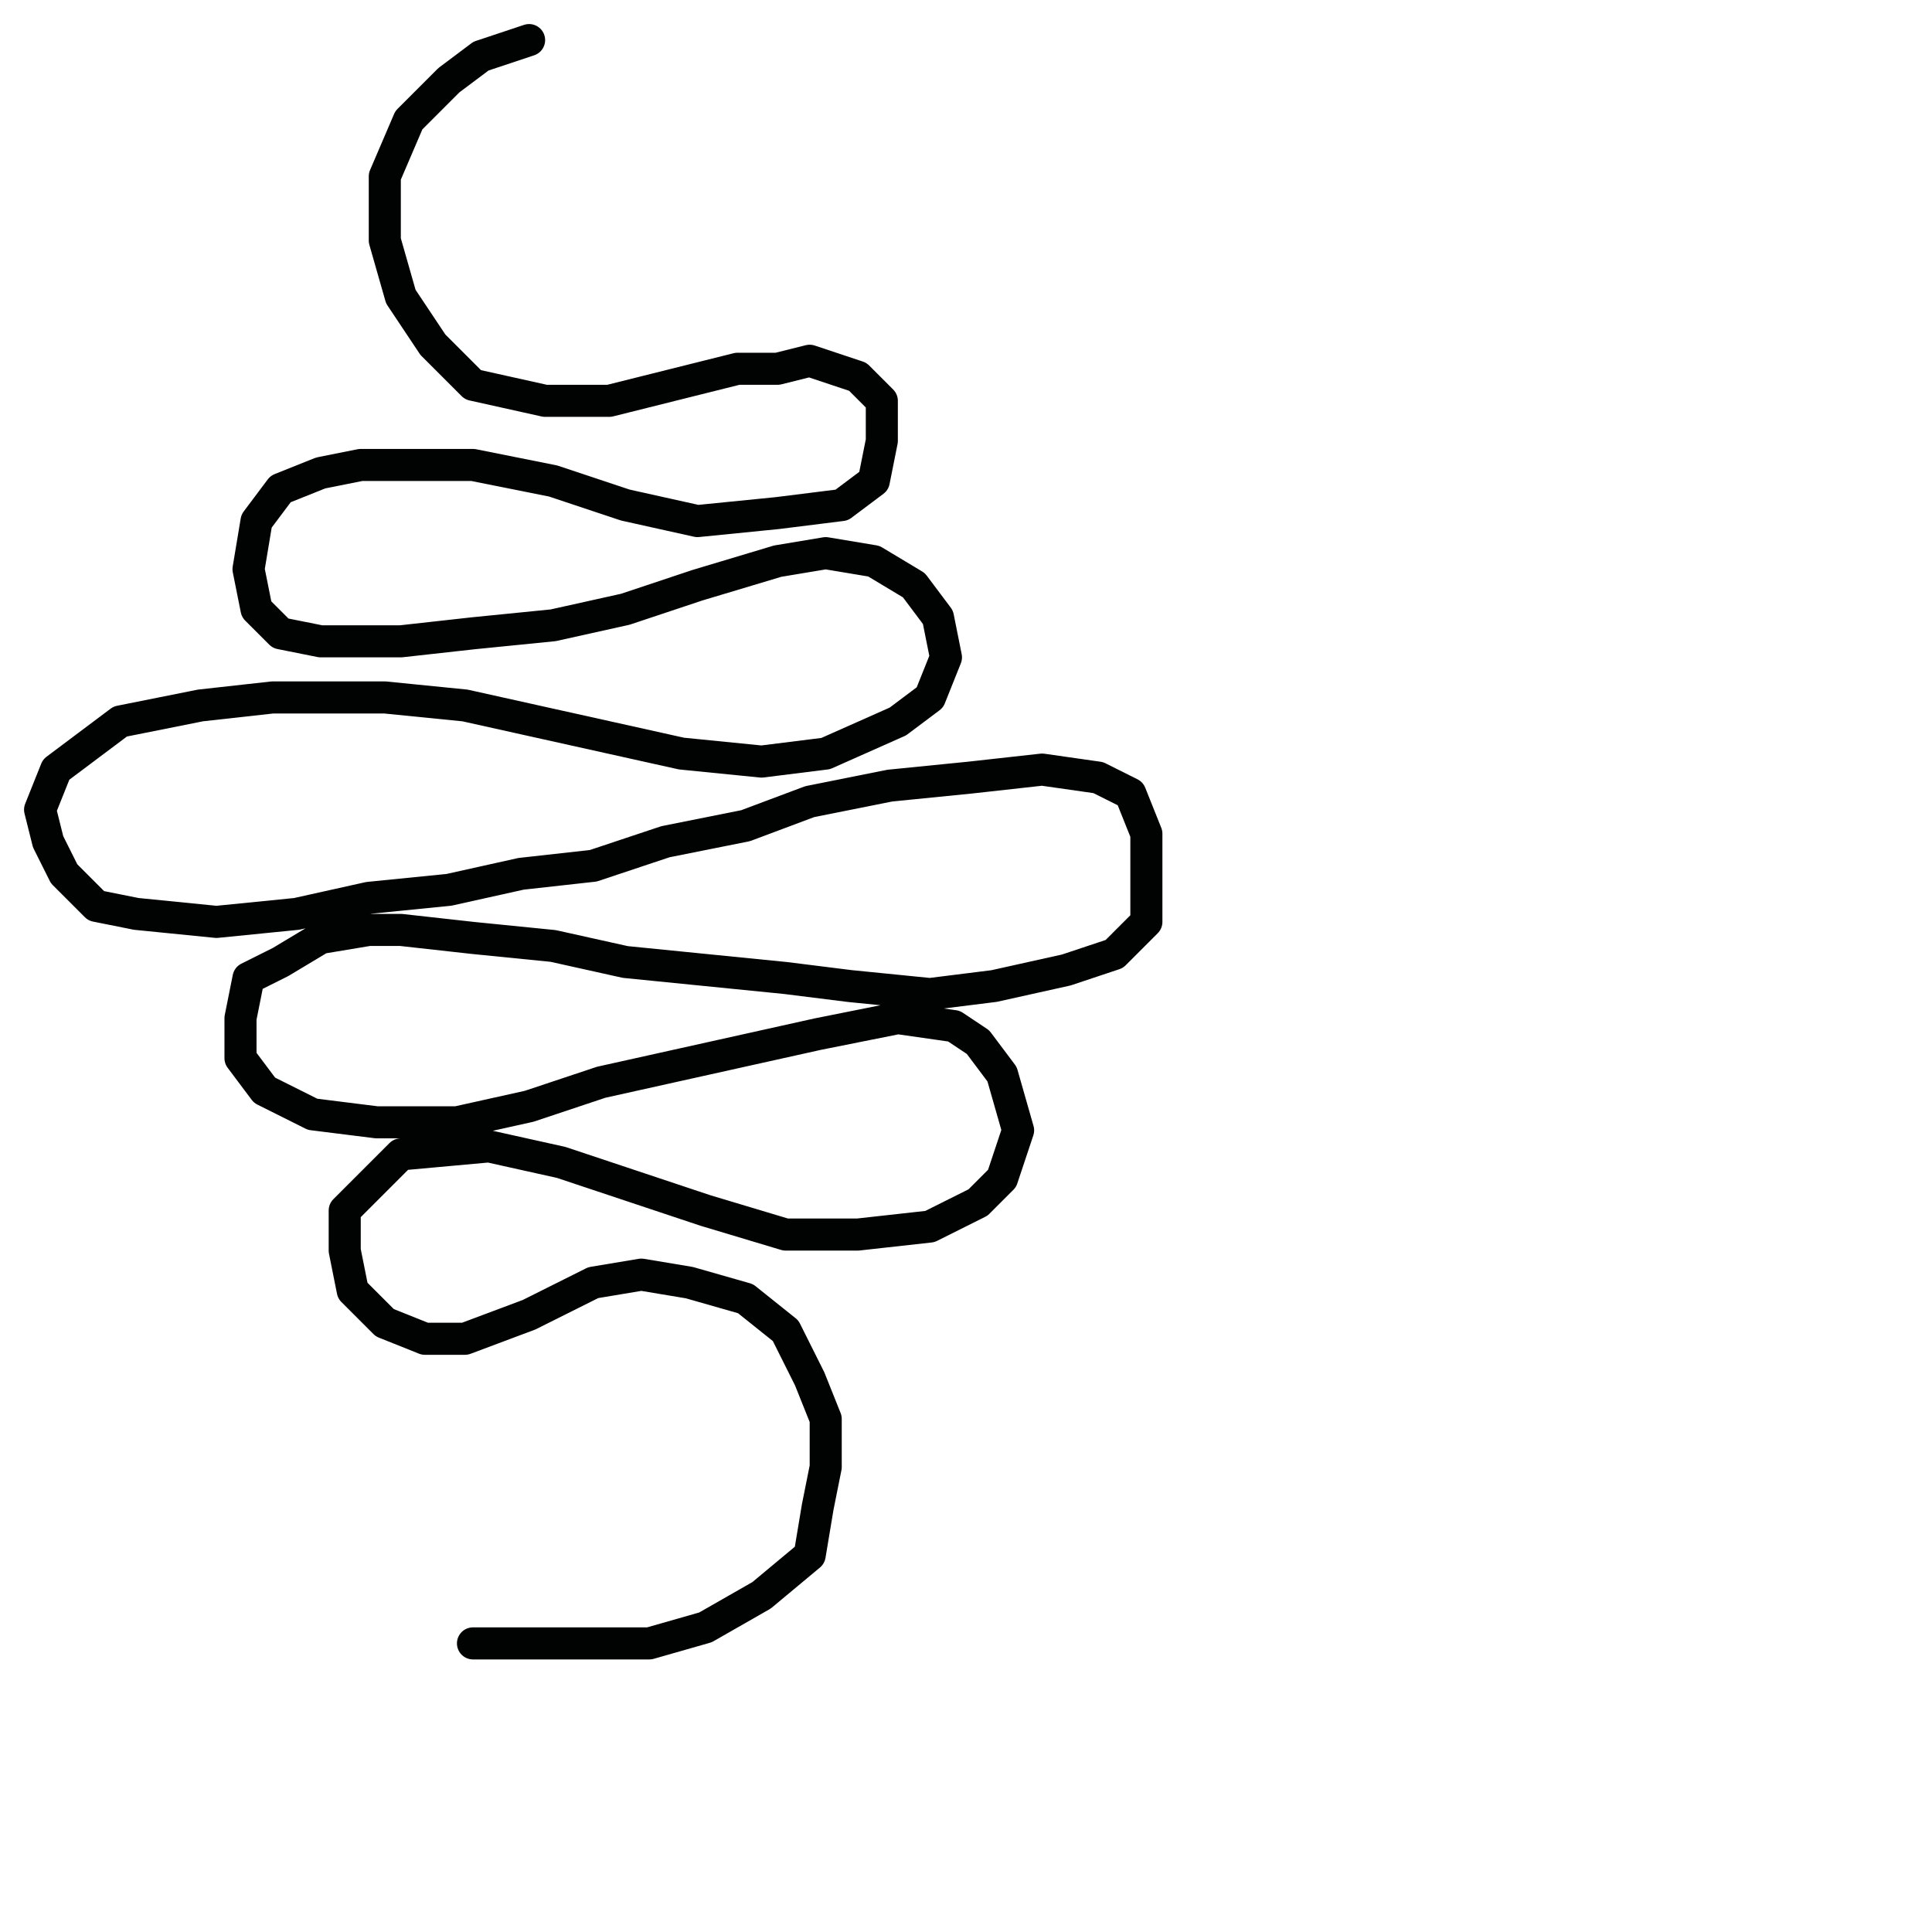 <?xml version="1.0" encoding="utf-8"?>
<!-- Generator: Adobe Illustrator 24.1.2, SVG Export Plug-In . SVG Version: 6.00 Build 0)  -->
<svg version="1.1" id="Ebene_1" xmlns="http://www.w3.org/2000/svg" xmlns:xlink="http://www.w3.org/1999/xlink" x="0px" y="0px"
	 viewBox="0 0 24.1 24.1" style="enable-background:new 0 0 24.1 24.1;" xml:space="preserve">
<style type="text/css">
	.st0{fill:none;stroke:#010202;stroke-width:0.4;stroke-linecap:round;stroke-linejoin:round;}
</style>
<g>
	<polyline class="st0" points="6.6,0.5 6,0.7 5.6,1 5.1,1.5 4.8,2.2 4.8,3 5,3.7 5.4,4.3 5.9,4.8 6.8,5 7.6,5 8.4,4.8 9.2,4.6 
		9.7,4.6 10.1,4.5 10.7,4.7 11,5 11,5.5 10.9,6 10.5,6.3 9.7,6.4 8.7,6.5 7.8,6.3 6.9,6 5.9,5.8 5.5,5.8 5,5.8 4.5,5.8 4,5.9 
		3.5,6.1 3.2,6.5 3.1,7.1 3.2,7.6 3.5,7.9 4,8 5,8 5.9,7.9 6.9,7.8 7.8,7.6 8.7,7.3 9.7,7 10.3,6.9 10.9,7 11.4,7.3 11.7,7.7 
		11.8,8.2 11.6,8.7 11.2,9 10.3,9.4 9.5,9.5 8.5,9.4 7.6,9.2 6.7,9 5.8,8.8 4.8,8.7 4.4,8.7 3.4,8.7 2.5,8.8 1.5,9 1.1,9.3 0.7,9.6 
		0.5,10.1 0.6,10.5 0.8,10.9 1.2,11.3 1.7,11.4 2.7,11.5 3.7,11.4 4.6,11.2 5.6,11.1 6.5,10.9 7.4,10.8 8.3,10.5 9.3,10.3 10.1,10 
		11.1,9.8 12.1,9.7 13,9.6 13.7,9.7 14.1,9.9 14.3,10.4 14.3,11 14.3,11.5 13.9,11.9 13.3,12.1 12.4,12.3 11.6,12.4 10.6,12.3 
		9.8,12.2 8.8,12.1 7.8,12 6.9,11.8 5.9,11.7 5,11.6 4.6,11.6 4,11.7 3.5,12 3.1,12.2 3,12.7 3,13.2 3.3,13.6 3.9,13.9 4.7,14 
		5.7,14 6.6,13.8 7.5,13.5 8.4,13.3 9.3,13.1 10.2,12.9 11.2,12.7 11.9,12.8 12.2,13 12.5,13.4 12.7,14.1 12.5,14.7 12.2,15 
		11.6,15.3 10.7,15.4 9.8,15.4 8.8,15.1 7.9,14.8 7,14.5 6.1,14.3 5,14.4 4.6,14.8 4.3,15.1 4.3,15.6 4.4,16.1 4.8,16.5 5.3,16.7 
		5.8,16.7 6.6,16.4 7.4,16 8,15.9 8.6,16 9.3,16.2 9.8,16.6 10.1,17.2 10.3,17.7 10.3,18.3 10.2,18.8 10.1,19.4 9.5,19.9 8.8,20.3 
		8.1,20.5 7.4,20.5 6.8,20.5 6.3,20.5 5.9,20.5 7.3,20.5 	"/>
</g>
</svg>
